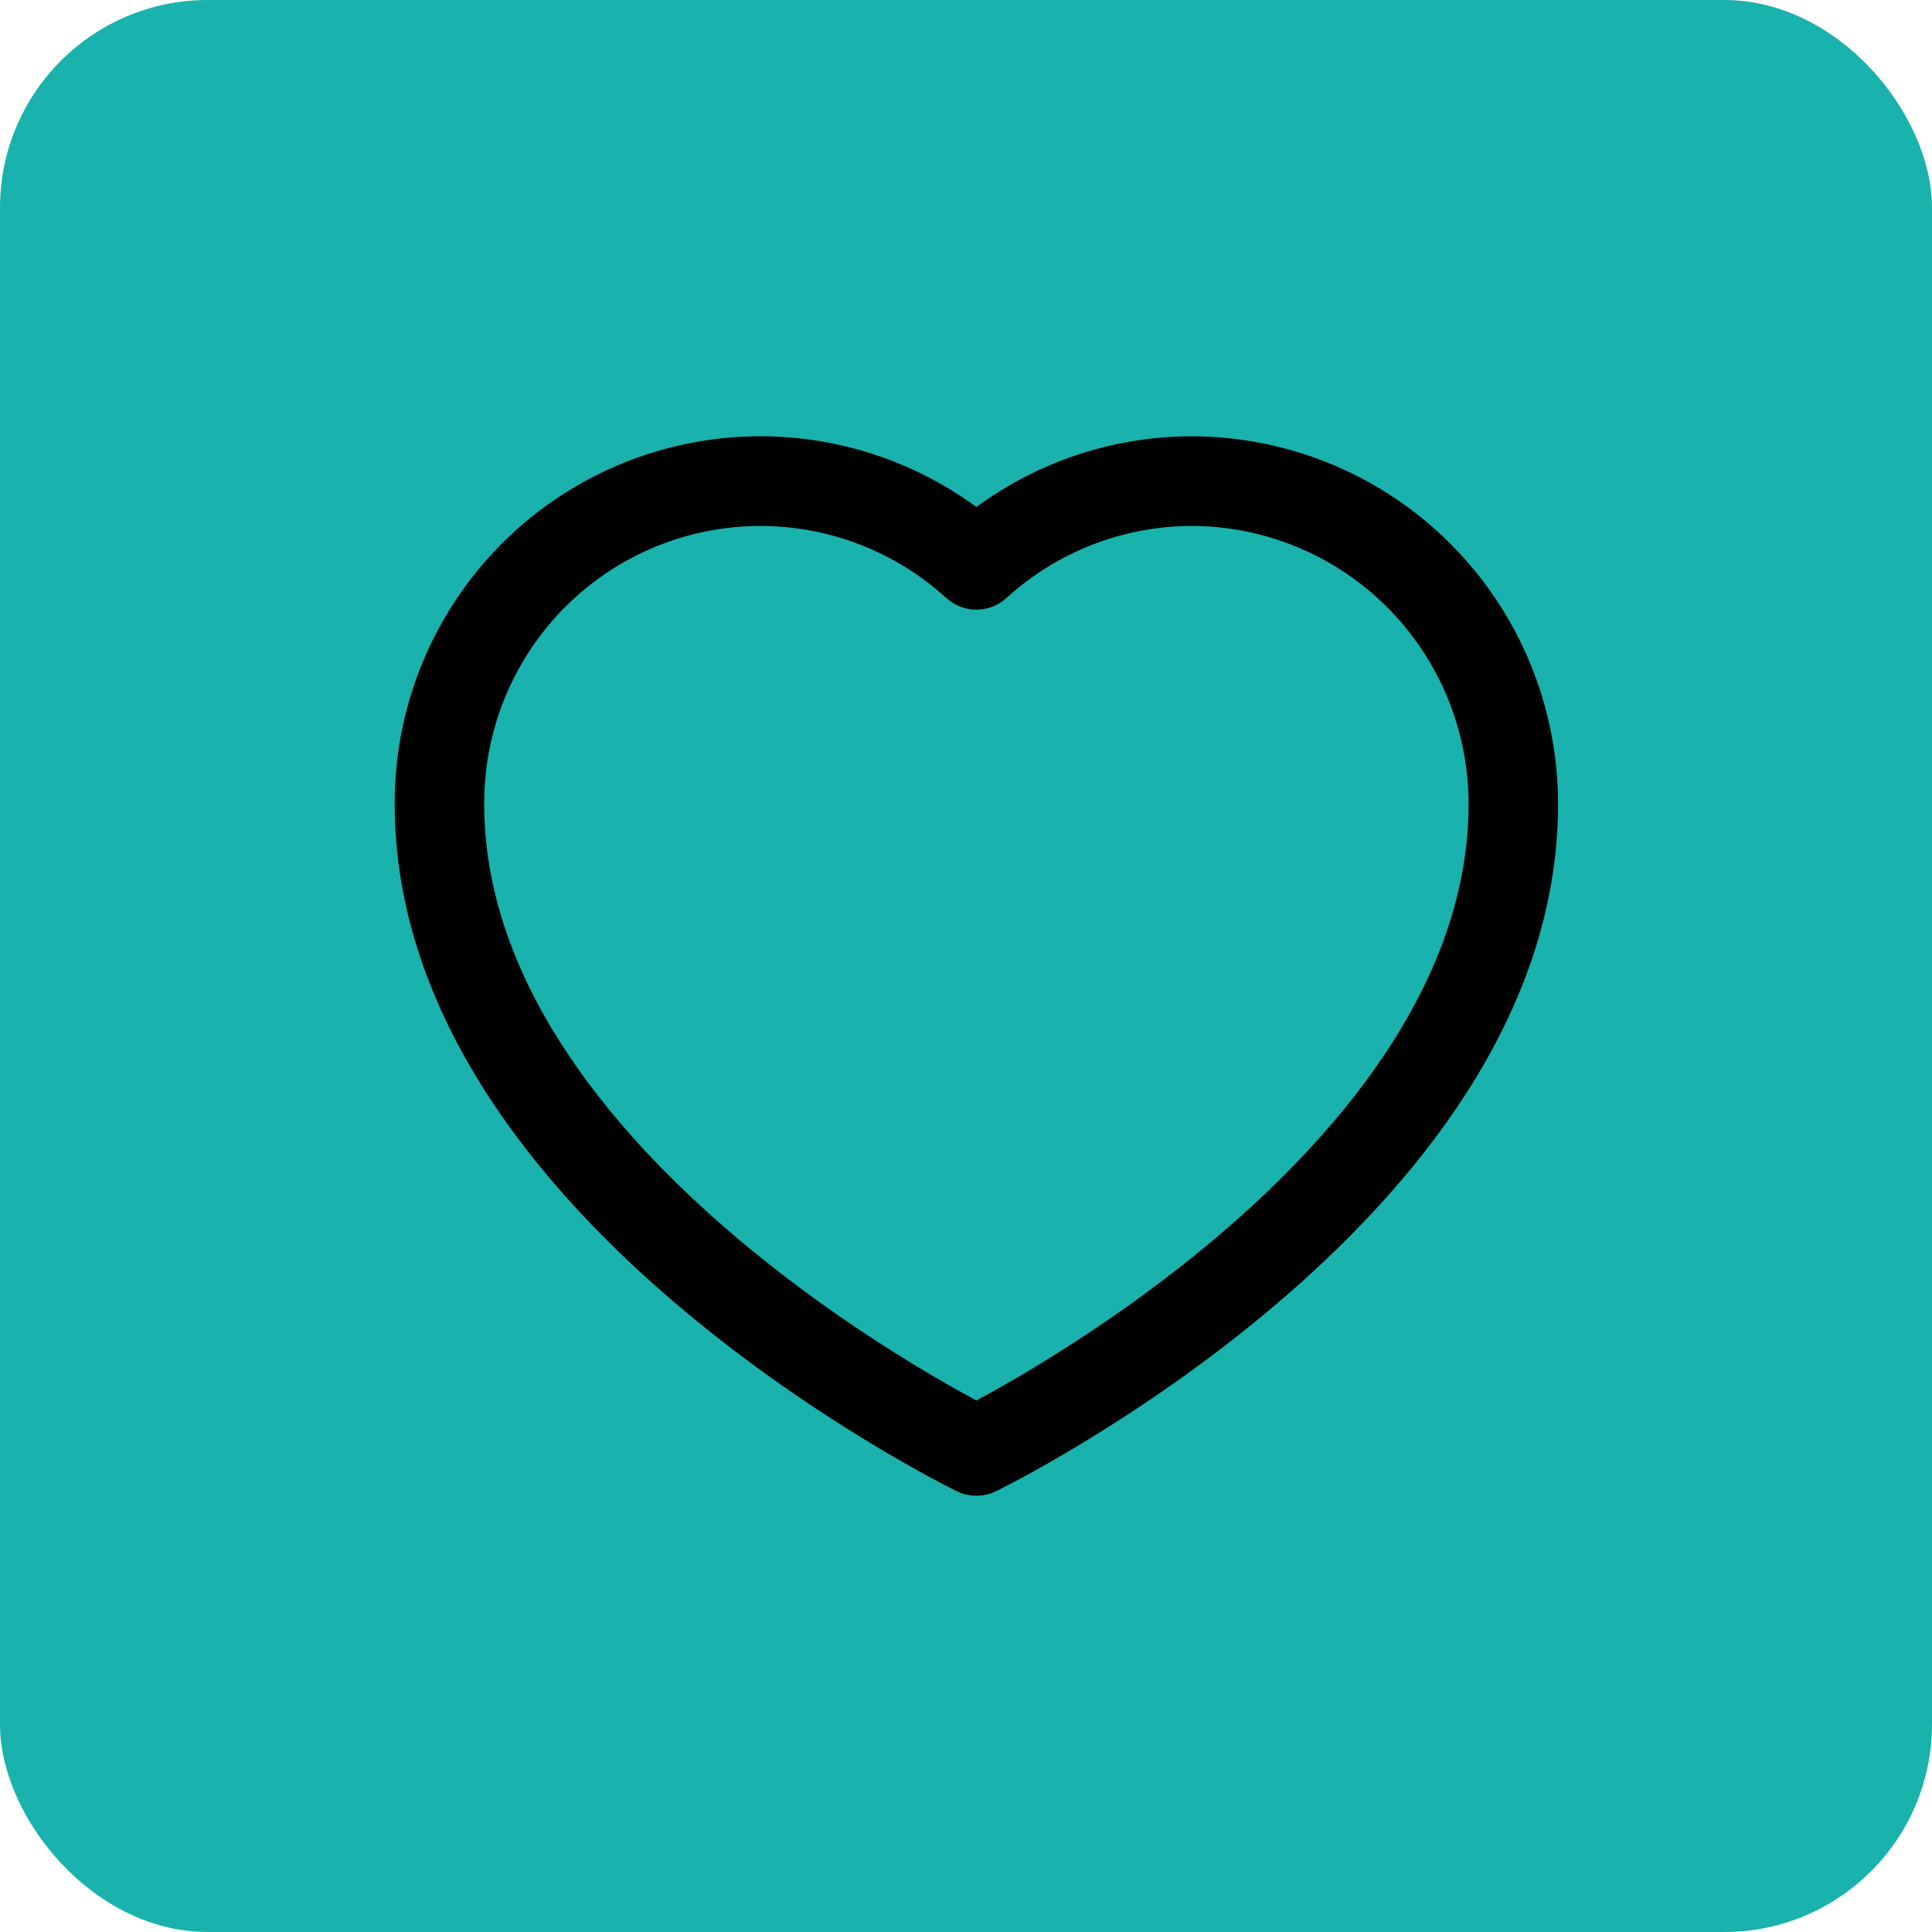 <svg width="93" height="93" viewBox="0 0 93 93" fill="none" xmlns="http://www.w3.org/2000/svg">
<rect width="93" height="93" rx="10" fill="#19B2AD"/>
<path fill-rule="evenodd" clip-rule="evenodd" d="M29.454 22.521C32.576 21.13 36.035 20.68 39.408 21.225C42.162 21.67 44.762 22.764 46.999 24.404C49.985 22.213 53.6 21.011 57.332 21L57.339 21C62.023 21 66.515 22.865 69.827 26.185C73.139 29.504 75 34.006 75 38.7C75 48.983 67.886 57.322 61.312 62.882C57.972 65.707 54.643 67.924 52.153 69.433C50.906 70.189 49.864 70.771 49.129 71.167C48.761 71.365 48.47 71.516 48.268 71.619C48.167 71.671 48.088 71.71 48.033 71.738C48.005 71.751 47.984 71.762 47.968 71.77C47.961 71.773 47.955 71.776 47.95 71.779L47.944 71.782L47.942 71.782C47.941 71.783 47.941 71.783 47 69.841C46.059 71.783 46.059 71.783 46.058 71.782L46.056 71.782L46.05 71.779C46.045 71.776 46.039 71.773 46.032 71.77C46.016 71.762 45.995 71.751 45.967 71.738C45.912 71.71 45.833 71.671 45.732 71.619C45.53 71.516 45.239 71.365 44.871 71.167C44.136 70.771 43.094 70.189 41.847 69.433C39.357 67.924 36.028 65.707 32.688 62.882C26.115 57.323 19.002 48.985 19 38.705C18.988 35.282 19.97 31.93 21.826 29.057C23.682 26.182 26.332 23.911 29.454 22.521L29.454 22.521ZM47 69.841L46.059 71.783C46.653 72.072 47.347 72.072 47.941 71.783L47 69.841ZM47 67.412C47.03 67.396 47.061 67.38 47.092 67.363C47.77 66.998 48.747 66.452 49.923 65.739C52.28 64.31 55.413 62.222 58.534 59.583C64.883 54.213 70.692 46.981 70.692 38.7C70.692 35.151 69.285 31.747 66.781 29.237L68.039 27.976L66.781 29.237C64.278 26.728 60.882 25.318 57.342 25.317C54.052 25.328 50.883 26.564 48.45 28.784C47.629 29.534 46.373 29.534 45.551 28.785C43.642 27.045 41.269 25.899 38.722 25.487L38.722 25.487C36.174 25.075 33.562 25.415 31.204 26.466C28.846 27.516 26.844 29.231 25.442 31.402C24.04 33.573 23.298 36.106 23.308 38.692L23.308 38.7C23.308 46.981 29.117 54.213 35.466 59.583C38.587 62.222 41.72 64.31 44.077 65.739C45.253 66.452 46.23 66.998 46.908 67.363C46.939 67.38 46.97 67.396 47 67.412Z" fill="black"/>
</svg>
